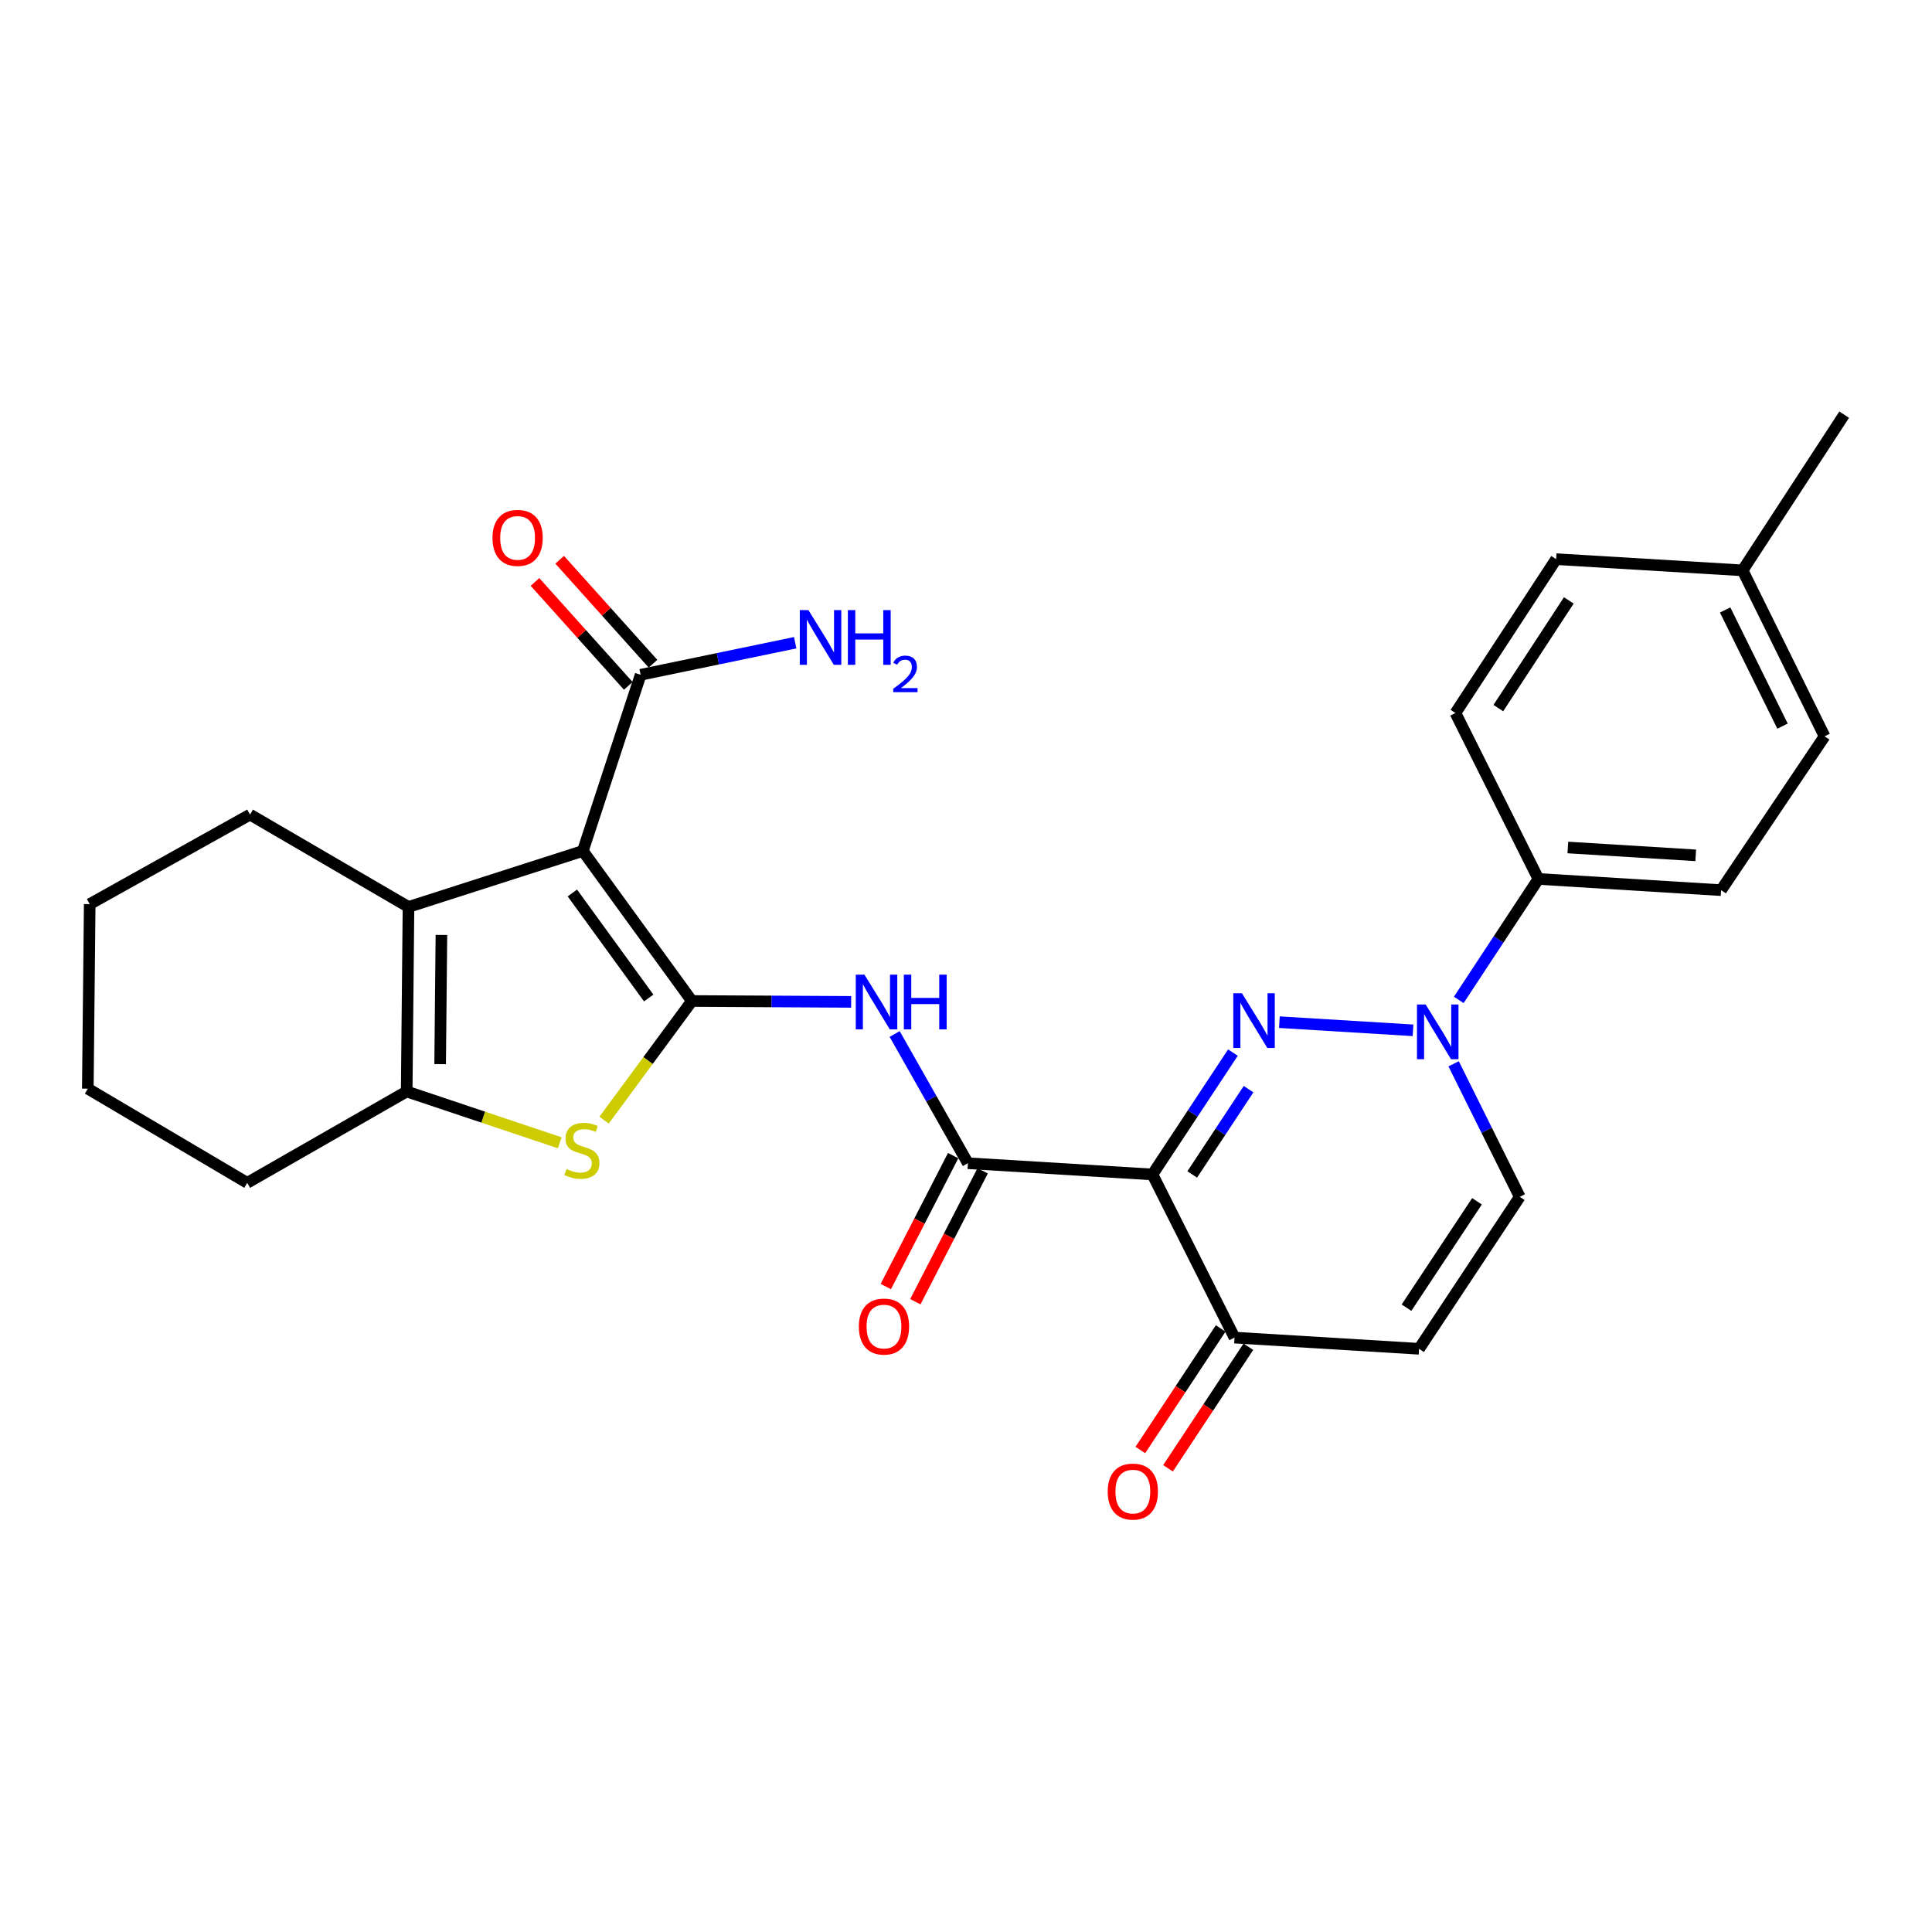 <?xml version='1.0' encoding='iso-8859-1'?>
<svg version='1.1' baseProfile='full'
              xmlns='http://www.w3.org/2000/svg'
                      xmlns:rdkit='http://www.rdkit.org/xml'
                      xmlns:xlink='http://www.w3.org/1999/xlink'
                  xml:space='preserve'
width='1000px' height='1000px' viewBox='0 0 1000 1000'>
<!-- END OF HEADER -->
<rect style='opacity:1.0;fill:#FFFFFF;stroke:none' width='1000' height='1000' x='0' y='0'> </rect>
<path class='bond-0' d='M 358.128,518.117 L 301.681,440.452' style='fill:none;fill-rule:evenodd;stroke:#000000;stroke-width:6px;stroke-linecap:butt;stroke-linejoin:miter;stroke-opacity:1' />
<path class='bond-0' d='M 335.764,516.568 L 296.251,462.202' style='fill:none;fill-rule:evenodd;stroke:#000000;stroke-width:6px;stroke-linecap:butt;stroke-linejoin:miter;stroke-opacity:1' />
<path class='bond-3' d='M 358.128,518.117 L 335.401,548.948' style='fill:none;fill-rule:evenodd;stroke:#000000;stroke-width:6px;stroke-linecap:butt;stroke-linejoin:miter;stroke-opacity:1' />
<path class='bond-3' d='M 335.401,548.948 L 312.673,579.78' style='fill:none;fill-rule:evenodd;stroke:#CCCC00;stroke-width:6px;stroke-linecap:butt;stroke-linejoin:miter;stroke-opacity:1' />
<path class='bond-7' d='M 358.128,518.117 L 399.344,518.343' style='fill:none;fill-rule:evenodd;stroke:#000000;stroke-width:6px;stroke-linecap:butt;stroke-linejoin:miter;stroke-opacity:1' />
<path class='bond-7' d='M 399.344,518.343 L 440.56,518.569' style='fill:none;fill-rule:evenodd;stroke:#0000FF;stroke-width:6px;stroke-linecap:butt;stroke-linejoin:miter;stroke-opacity:1' />
<path class='bond-5' d='M 301.681,440.452 L 211.436,469.429' style='fill:none;fill-rule:evenodd;stroke:#000000;stroke-width:6px;stroke-linecap:butt;stroke-linejoin:miter;stroke-opacity:1' />
<path class='bond-9' d='M 301.681,440.452 L 331.594,349.271' style='fill:none;fill-rule:evenodd;stroke:#000000;stroke-width:6px;stroke-linecap:butt;stroke-linejoin:miter;stroke-opacity:1' />
<path class='bond-1' d='M 638.161,544.818 L 617.334,576.356' style='fill:none;fill-rule:evenodd;stroke:#0000FF;stroke-width:6px;stroke-linecap:butt;stroke-linejoin:miter;stroke-opacity:1' />
<path class='bond-1' d='M 617.334,576.356 L 596.506,607.894' style='fill:none;fill-rule:evenodd;stroke:#000000;stroke-width:6px;stroke-linecap:butt;stroke-linejoin:miter;stroke-opacity:1' />
<path class='bond-1' d='M 646.249,563.747 L 631.67,585.823' style='fill:none;fill-rule:evenodd;stroke:#0000FF;stroke-width:6px;stroke-linecap:butt;stroke-linejoin:miter;stroke-opacity:1' />
<path class='bond-1' d='M 631.67,585.823 L 617.091,607.9' style='fill:none;fill-rule:evenodd;stroke:#000000;stroke-width:6px;stroke-linecap:butt;stroke-linejoin:miter;stroke-opacity:1' />
<path class='bond-4' d='M 662.209,529.073 L 731.379,533.294' style='fill:none;fill-rule:evenodd;stroke:#0000FF;stroke-width:6px;stroke-linecap:butt;stroke-linejoin:miter;stroke-opacity:1' />
<path class='bond-2' d='M 596.506,607.894 L 500.983,602.081' style='fill:none;fill-rule:evenodd;stroke:#000000;stroke-width:6px;stroke-linecap:butt;stroke-linejoin:miter;stroke-opacity:1' />
<path class='bond-10' d='M 596.506,607.894 L 638.989,692.335' style='fill:none;fill-rule:evenodd;stroke:#000000;stroke-width:6px;stroke-linecap:butt;stroke-linejoin:miter;stroke-opacity:1' />
<path class='bond-8' d='M 289.723,591.507 L 250.112,578.23' style='fill:none;fill-rule:evenodd;stroke:#CCCC00;stroke-width:6px;stroke-linecap:butt;stroke-linejoin:miter;stroke-opacity:1' />
<path class='bond-8' d='M 250.112,578.23 L 210.501,564.952' style='fill:none;fill-rule:evenodd;stroke:#000000;stroke-width:6px;stroke-linecap:butt;stroke-linejoin:miter;stroke-opacity:1' />
<path class='bond-13' d='M 755.054,517.547 L 775.665,486.244' style='fill:none;fill-rule:evenodd;stroke:#0000FF;stroke-width:6px;stroke-linecap:butt;stroke-linejoin:miter;stroke-opacity:1' />
<path class='bond-13' d='M 775.665,486.244 L 796.276,454.94' style='fill:none;fill-rule:evenodd;stroke:#000000;stroke-width:6px;stroke-linecap:butt;stroke-linejoin:miter;stroke-opacity:1' />
<path class='bond-30' d='M 752.394,550.62 L 769.505,585.05' style='fill:none;fill-rule:evenodd;stroke:#0000FF;stroke-width:6px;stroke-linecap:butt;stroke-linejoin:miter;stroke-opacity:1' />
<path class='bond-30' d='M 769.505,585.05 L 786.617,619.481' style='fill:none;fill-rule:evenodd;stroke:#000000;stroke-width:6px;stroke-linecap:butt;stroke-linejoin:miter;stroke-opacity:1' />
<path class='bond-20' d='M 211.436,469.429 L 129.419,421.63' style='fill:none;fill-rule:evenodd;stroke:#000000;stroke-width:6px;stroke-linecap:butt;stroke-linejoin:miter;stroke-opacity:1' />
<path class='bond-28' d='M 211.436,469.429 L 210.501,564.952' style='fill:none;fill-rule:evenodd;stroke:#000000;stroke-width:6px;stroke-linecap:butt;stroke-linejoin:miter;stroke-opacity:1' />
<path class='bond-28' d='M 228.475,483.926 L 227.821,550.792' style='fill:none;fill-rule:evenodd;stroke:#000000;stroke-width:6px;stroke-linecap:butt;stroke-linejoin:miter;stroke-opacity:1' />
<path class='bond-6' d='M 500.983,602.081 L 482.029,568.64' style='fill:none;fill-rule:evenodd;stroke:#000000;stroke-width:6px;stroke-linecap:butt;stroke-linejoin:miter;stroke-opacity:1' />
<path class='bond-6' d='M 482.029,568.64 L 463.074,535.199' style='fill:none;fill-rule:evenodd;stroke:#0000FF;stroke-width:6px;stroke-linecap:butt;stroke-linejoin:miter;stroke-opacity:1' />
<path class='bond-14' d='M 493.344,598.152 L 475.918,632.035' style='fill:none;fill-rule:evenodd;stroke:#000000;stroke-width:6px;stroke-linecap:butt;stroke-linejoin:miter;stroke-opacity:1' />
<path class='bond-14' d='M 475.918,632.035 L 458.492,665.919' style='fill:none;fill-rule:evenodd;stroke:#FF0000;stroke-width:6px;stroke-linecap:butt;stroke-linejoin:miter;stroke-opacity:1' />
<path class='bond-14' d='M 508.622,606.01 L 491.196,639.893' style='fill:none;fill-rule:evenodd;stroke:#000000;stroke-width:6px;stroke-linecap:butt;stroke-linejoin:miter;stroke-opacity:1' />
<path class='bond-14' d='M 491.196,639.893 L 473.77,673.776' style='fill:none;fill-rule:evenodd;stroke:#FF0000;stroke-width:6px;stroke-linecap:butt;stroke-linejoin:miter;stroke-opacity:1' />
<path class='bond-24' d='M 210.501,564.952 L 127.959,612.236' style='fill:none;fill-rule:evenodd;stroke:#000000;stroke-width:6px;stroke-linecap:butt;stroke-linejoin:miter;stroke-opacity:1' />
<path class='bond-15' d='M 337.986,343.533 L 313.837,316.633' style='fill:none;fill-rule:evenodd;stroke:#000000;stroke-width:6px;stroke-linecap:butt;stroke-linejoin:miter;stroke-opacity:1' />
<path class='bond-15' d='M 313.837,316.633 L 289.687,289.732' style='fill:none;fill-rule:evenodd;stroke:#FF0000;stroke-width:6px;stroke-linecap:butt;stroke-linejoin:miter;stroke-opacity:1' />
<path class='bond-15' d='M 325.202,355.01 L 301.052,328.11' style='fill:none;fill-rule:evenodd;stroke:#000000;stroke-width:6px;stroke-linecap:butt;stroke-linejoin:miter;stroke-opacity:1' />
<path class='bond-15' d='M 301.052,328.11 L 276.903,301.21' style='fill:none;fill-rule:evenodd;stroke:#FF0000;stroke-width:6px;stroke-linecap:butt;stroke-linejoin:miter;stroke-opacity:1' />
<path class='bond-19' d='M 331.594,349.271 L 371.594,340.973' style='fill:none;fill-rule:evenodd;stroke:#000000;stroke-width:6px;stroke-linecap:butt;stroke-linejoin:miter;stroke-opacity:1' />
<path class='bond-19' d='M 371.594,340.973 L 411.594,332.674' style='fill:none;fill-rule:evenodd;stroke:#0000FF;stroke-width:6px;stroke-linecap:butt;stroke-linejoin:miter;stroke-opacity:1' />
<path class='bond-11' d='M 638.989,692.335 L 734.512,698.138' style='fill:none;fill-rule:evenodd;stroke:#000000;stroke-width:6px;stroke-linecap:butt;stroke-linejoin:miter;stroke-opacity:1' />
<path class='bond-16' d='M 631.823,687.599 L 611.03,719.056' style='fill:none;fill-rule:evenodd;stroke:#000000;stroke-width:6px;stroke-linecap:butt;stroke-linejoin:miter;stroke-opacity:1' />
<path class='bond-16' d='M 611.03,719.056 L 590.237,750.514' style='fill:none;fill-rule:evenodd;stroke:#FF0000;stroke-width:6px;stroke-linecap:butt;stroke-linejoin:miter;stroke-opacity:1' />
<path class='bond-16' d='M 646.156,697.072 L 625.362,728.53' style='fill:none;fill-rule:evenodd;stroke:#000000;stroke-width:6px;stroke-linecap:butt;stroke-linejoin:miter;stroke-opacity:1' />
<path class='bond-16' d='M 625.362,728.53 L 604.569,759.988' style='fill:none;fill-rule:evenodd;stroke:#FF0000;stroke-width:6px;stroke-linecap:butt;stroke-linejoin:miter;stroke-opacity:1' />
<path class='bond-12' d='M 734.512,698.138 L 786.617,619.481' style='fill:none;fill-rule:evenodd;stroke:#000000;stroke-width:6px;stroke-linecap:butt;stroke-linejoin:miter;stroke-opacity:1' />
<path class='bond-12' d='M 728.005,676.852 L 764.478,621.792' style='fill:none;fill-rule:evenodd;stroke:#000000;stroke-width:6px;stroke-linecap:butt;stroke-linejoin:miter;stroke-opacity:1' />
<path class='bond-17' d='M 796.276,454.94 L 890.835,460.744' style='fill:none;fill-rule:evenodd;stroke:#000000;stroke-width:6px;stroke-linecap:butt;stroke-linejoin:miter;stroke-opacity:1' />
<path class='bond-17' d='M 811.512,438.663 L 877.703,442.725' style='fill:none;fill-rule:evenodd;stroke:#000000;stroke-width:6px;stroke-linecap:butt;stroke-linejoin:miter;stroke-opacity:1' />
<path class='bond-18' d='M 796.276,454.94 L 753.334,369.048' style='fill:none;fill-rule:evenodd;stroke:#000000;stroke-width:6px;stroke-linecap:butt;stroke-linejoin:miter;stroke-opacity:1' />
<path class='bond-22' d='M 890.835,460.744 L 944.399,381.122' style='fill:none;fill-rule:evenodd;stroke:#000000;stroke-width:6px;stroke-linecap:butt;stroke-linejoin:miter;stroke-opacity:1' />
<path class='bond-21' d='M 753.334,369.048 L 805.458,289.417' style='fill:none;fill-rule:evenodd;stroke:#000000;stroke-width:6px;stroke-linecap:butt;stroke-linejoin:miter;stroke-opacity:1' />
<path class='bond-21' d='M 775.528,366.513 L 812.014,310.771' style='fill:none;fill-rule:evenodd;stroke:#000000;stroke-width:6px;stroke-linecap:butt;stroke-linejoin:miter;stroke-opacity:1' />
<path class='bond-26' d='M 129.419,421.63 L 46.438,467.969' style='fill:none;fill-rule:evenodd;stroke:#000000;stroke-width:6px;stroke-linecap:butt;stroke-linejoin:miter;stroke-opacity:1' />
<path class='bond-23' d='M 805.458,289.417 L 901.964,295.22' style='fill:none;fill-rule:evenodd;stroke:#000000;stroke-width:6px;stroke-linecap:butt;stroke-linejoin:miter;stroke-opacity:1' />
<path class='bond-31' d='M 944.399,381.122 L 901.964,295.22' style='fill:none;fill-rule:evenodd;stroke:#000000;stroke-width:6px;stroke-linecap:butt;stroke-linejoin:miter;stroke-opacity:1' />
<path class='bond-31' d='M 922.631,375.846 L 892.926,315.715' style='fill:none;fill-rule:evenodd;stroke:#000000;stroke-width:6px;stroke-linecap:butt;stroke-linejoin:miter;stroke-opacity:1' />
<path class='bond-25' d='M 901.964,295.22 L 954.545,214.625' style='fill:none;fill-rule:evenodd;stroke:#000000;stroke-width:6px;stroke-linecap:butt;stroke-linejoin:miter;stroke-opacity:1' />
<path class='bond-27' d='M 127.959,612.236 L 45.455,563.492' style='fill:none;fill-rule:evenodd;stroke:#000000;stroke-width:6px;stroke-linecap:butt;stroke-linejoin:miter;stroke-opacity:1' />
<path class='bond-29' d='M 46.438,467.969 L 45.455,563.492' style='fill:none;fill-rule:evenodd;stroke:#000000;stroke-width:6px;stroke-linecap:butt;stroke-linejoin:miter;stroke-opacity:1' />
<path  class='atom-2' d='M 642.828 514.112
L 652.108 529.112
Q 653.028 530.592, 654.508 533.272
Q 655.988 535.952, 656.068 536.112
L 656.068 514.112
L 659.828 514.112
L 659.828 542.432
L 655.948 542.432
L 645.988 526.032
Q 644.828 524.112, 643.588 521.912
Q 642.388 519.712, 642.028 519.032
L 642.028 542.432
L 638.348 542.432
L 638.348 514.112
L 642.828 514.112
' fill='#0000FF'/>
<path  class='atom-4' d='M 293.194 605.072
Q 293.514 605.192, 294.834 605.752
Q 296.154 606.312, 297.594 606.672
Q 299.074 606.992, 300.514 606.992
Q 303.194 606.992, 304.754 605.712
Q 306.314 604.392, 306.314 602.112
Q 306.314 600.552, 305.514 599.592
Q 304.754 598.632, 303.554 598.112
Q 302.354 597.592, 300.354 596.992
Q 297.834 596.232, 296.314 595.512
Q 294.834 594.792, 293.754 593.272
Q 292.714 591.752, 292.714 589.192
Q 292.714 585.632, 295.114 583.432
Q 297.554 581.232, 302.354 581.232
Q 305.634 581.232, 309.354 582.792
L 308.434 585.872
Q 305.034 584.472, 302.474 584.472
Q 299.714 584.472, 298.194 585.632
Q 296.674 586.752, 296.714 588.712
Q 296.714 590.232, 297.474 591.152
Q 298.274 592.072, 299.394 592.592
Q 300.554 593.112, 302.474 593.712
Q 305.034 594.512, 306.554 595.312
Q 308.074 596.112, 309.154 597.752
Q 310.274 599.352, 310.274 602.112
Q 310.274 606.032, 307.634 608.152
Q 305.034 610.232, 300.674 610.232
Q 298.154 610.232, 296.234 609.672
Q 294.354 609.152, 292.114 608.232
L 293.194 605.072
' fill='#CCCC00'/>
<path  class='atom-5' d='M 737.912 519.915
L 747.192 534.915
Q 748.112 536.395, 749.592 539.075
Q 751.072 541.755, 751.152 541.915
L 751.152 519.915
L 754.912 519.915
L 754.912 548.235
L 751.032 548.235
L 741.072 531.835
Q 739.912 529.915, 738.672 527.715
Q 737.472 525.515, 737.112 524.835
L 737.112 548.235
L 733.432 548.235
L 733.432 519.915
L 737.912 519.915
' fill='#0000FF'/>
<path  class='atom-8' d='M 447.429 504.482
L 456.709 519.482
Q 457.629 520.962, 459.109 523.642
Q 460.589 526.322, 460.669 526.482
L 460.669 504.482
L 464.429 504.482
L 464.429 532.802
L 460.549 532.802
L 450.589 516.402
Q 449.429 514.482, 448.189 512.282
Q 446.989 510.082, 446.629 509.402
L 446.629 532.802
L 442.949 532.802
L 442.949 504.482
L 447.429 504.482
' fill='#0000FF'/>
<path  class='atom-8' d='M 467.829 504.482
L 471.669 504.482
L 471.669 516.522
L 486.149 516.522
L 486.149 504.482
L 489.989 504.482
L 489.989 532.802
L 486.149 532.802
L 486.149 519.722
L 471.669 519.722
L 471.669 532.802
L 467.829 532.802
L 467.829 504.482
' fill='#0000FF'/>
<path  class='atom-15' d='M 444.545 686.622
Q 444.545 679.822, 447.905 676.022
Q 451.265 672.222, 457.545 672.222
Q 463.825 672.222, 467.185 676.022
Q 470.545 679.822, 470.545 686.622
Q 470.545 693.502, 467.145 697.422
Q 463.745 701.302, 457.545 701.302
Q 451.305 701.302, 447.905 697.422
Q 444.545 693.542, 444.545 686.622
M 457.545 698.102
Q 461.865 698.102, 464.185 695.222
Q 466.545 692.302, 466.545 686.622
Q 466.545 681.062, 464.185 678.262
Q 461.865 675.422, 457.545 675.422
Q 453.225 675.422, 450.865 678.222
Q 448.545 681.022, 448.545 686.622
Q 448.545 692.342, 450.865 695.222
Q 453.225 698.102, 457.545 698.102
' fill='#FF0000'/>
<path  class='atom-16' d='M 254.912 278.416
Q 254.912 271.616, 258.272 267.816
Q 261.632 264.016, 267.912 264.016
Q 274.192 264.016, 277.552 267.816
Q 280.912 271.616, 280.912 278.416
Q 280.912 285.296, 277.512 289.216
Q 274.112 293.096, 267.912 293.096
Q 261.672 293.096, 258.272 289.216
Q 254.912 285.336, 254.912 278.416
M 267.912 289.896
Q 272.232 289.896, 274.552 287.016
Q 276.912 284.096, 276.912 278.416
Q 276.912 272.856, 274.552 270.056
Q 272.232 267.216, 267.912 267.216
Q 263.592 267.216, 261.232 270.016
Q 258.912 272.816, 258.912 278.416
Q 258.912 284.136, 261.232 287.016
Q 263.592 289.896, 267.912 289.896
' fill='#FF0000'/>
<path  class='atom-17' d='M 573.36 772.037
Q 573.36 765.237, 576.72 761.437
Q 580.08 757.637, 586.36 757.637
Q 592.64 757.637, 596 761.437
Q 599.36 765.237, 599.36 772.037
Q 599.36 778.917, 595.96 782.837
Q 592.56 786.717, 586.36 786.717
Q 580.12 786.717, 576.72 782.837
Q 573.36 778.957, 573.36 772.037
M 586.36 783.517
Q 590.68 783.517, 593 780.637
Q 595.36 777.717, 595.36 772.037
Q 595.36 766.477, 593 763.677
Q 590.68 760.837, 586.36 760.837
Q 582.04 760.837, 579.68 763.637
Q 577.36 766.437, 577.36 772.037
Q 577.36 777.757, 579.68 780.637
Q 582.04 783.517, 586.36 783.517
' fill='#FF0000'/>
<path  class='atom-20' d='M 418.452 315.793
L 427.732 330.793
Q 428.652 332.273, 430.132 334.953
Q 431.612 337.633, 431.692 337.793
L 431.692 315.793
L 435.452 315.793
L 435.452 344.113
L 431.572 344.113
L 421.612 327.713
Q 420.452 325.793, 419.212 323.593
Q 418.012 321.393, 417.652 320.713
L 417.652 344.113
L 413.972 344.113
L 413.972 315.793
L 418.452 315.793
' fill='#0000FF'/>
<path  class='atom-20' d='M 438.852 315.793
L 442.692 315.793
L 442.692 327.833
L 457.172 327.833
L 457.172 315.793
L 461.012 315.793
L 461.012 344.113
L 457.172 344.113
L 457.172 331.033
L 442.692 331.033
L 442.692 344.113
L 438.852 344.113
L 438.852 315.793
' fill='#0000FF'/>
<path  class='atom-20' d='M 462.385 343.12
Q 463.071 341.351, 464.708 340.374
Q 466.345 339.371, 468.615 339.371
Q 471.44 339.371, 473.024 340.902
Q 474.608 342.433, 474.608 345.152
Q 474.608 347.924, 472.549 350.512
Q 470.516 353.099, 466.292 356.161
L 474.925 356.161
L 474.925 358.273
L 462.332 358.273
L 462.332 356.504
Q 465.817 354.023, 467.876 352.175
Q 469.961 350.327, 470.965 348.664
Q 471.968 347, 471.968 345.284
Q 471.968 343.489, 471.07 342.486
Q 470.173 341.483, 468.615 341.483
Q 467.11 341.483, 466.107 342.09
Q 465.104 342.697, 464.391 344.044
L 462.385 343.12
' fill='#0000FF'/>
</svg>
